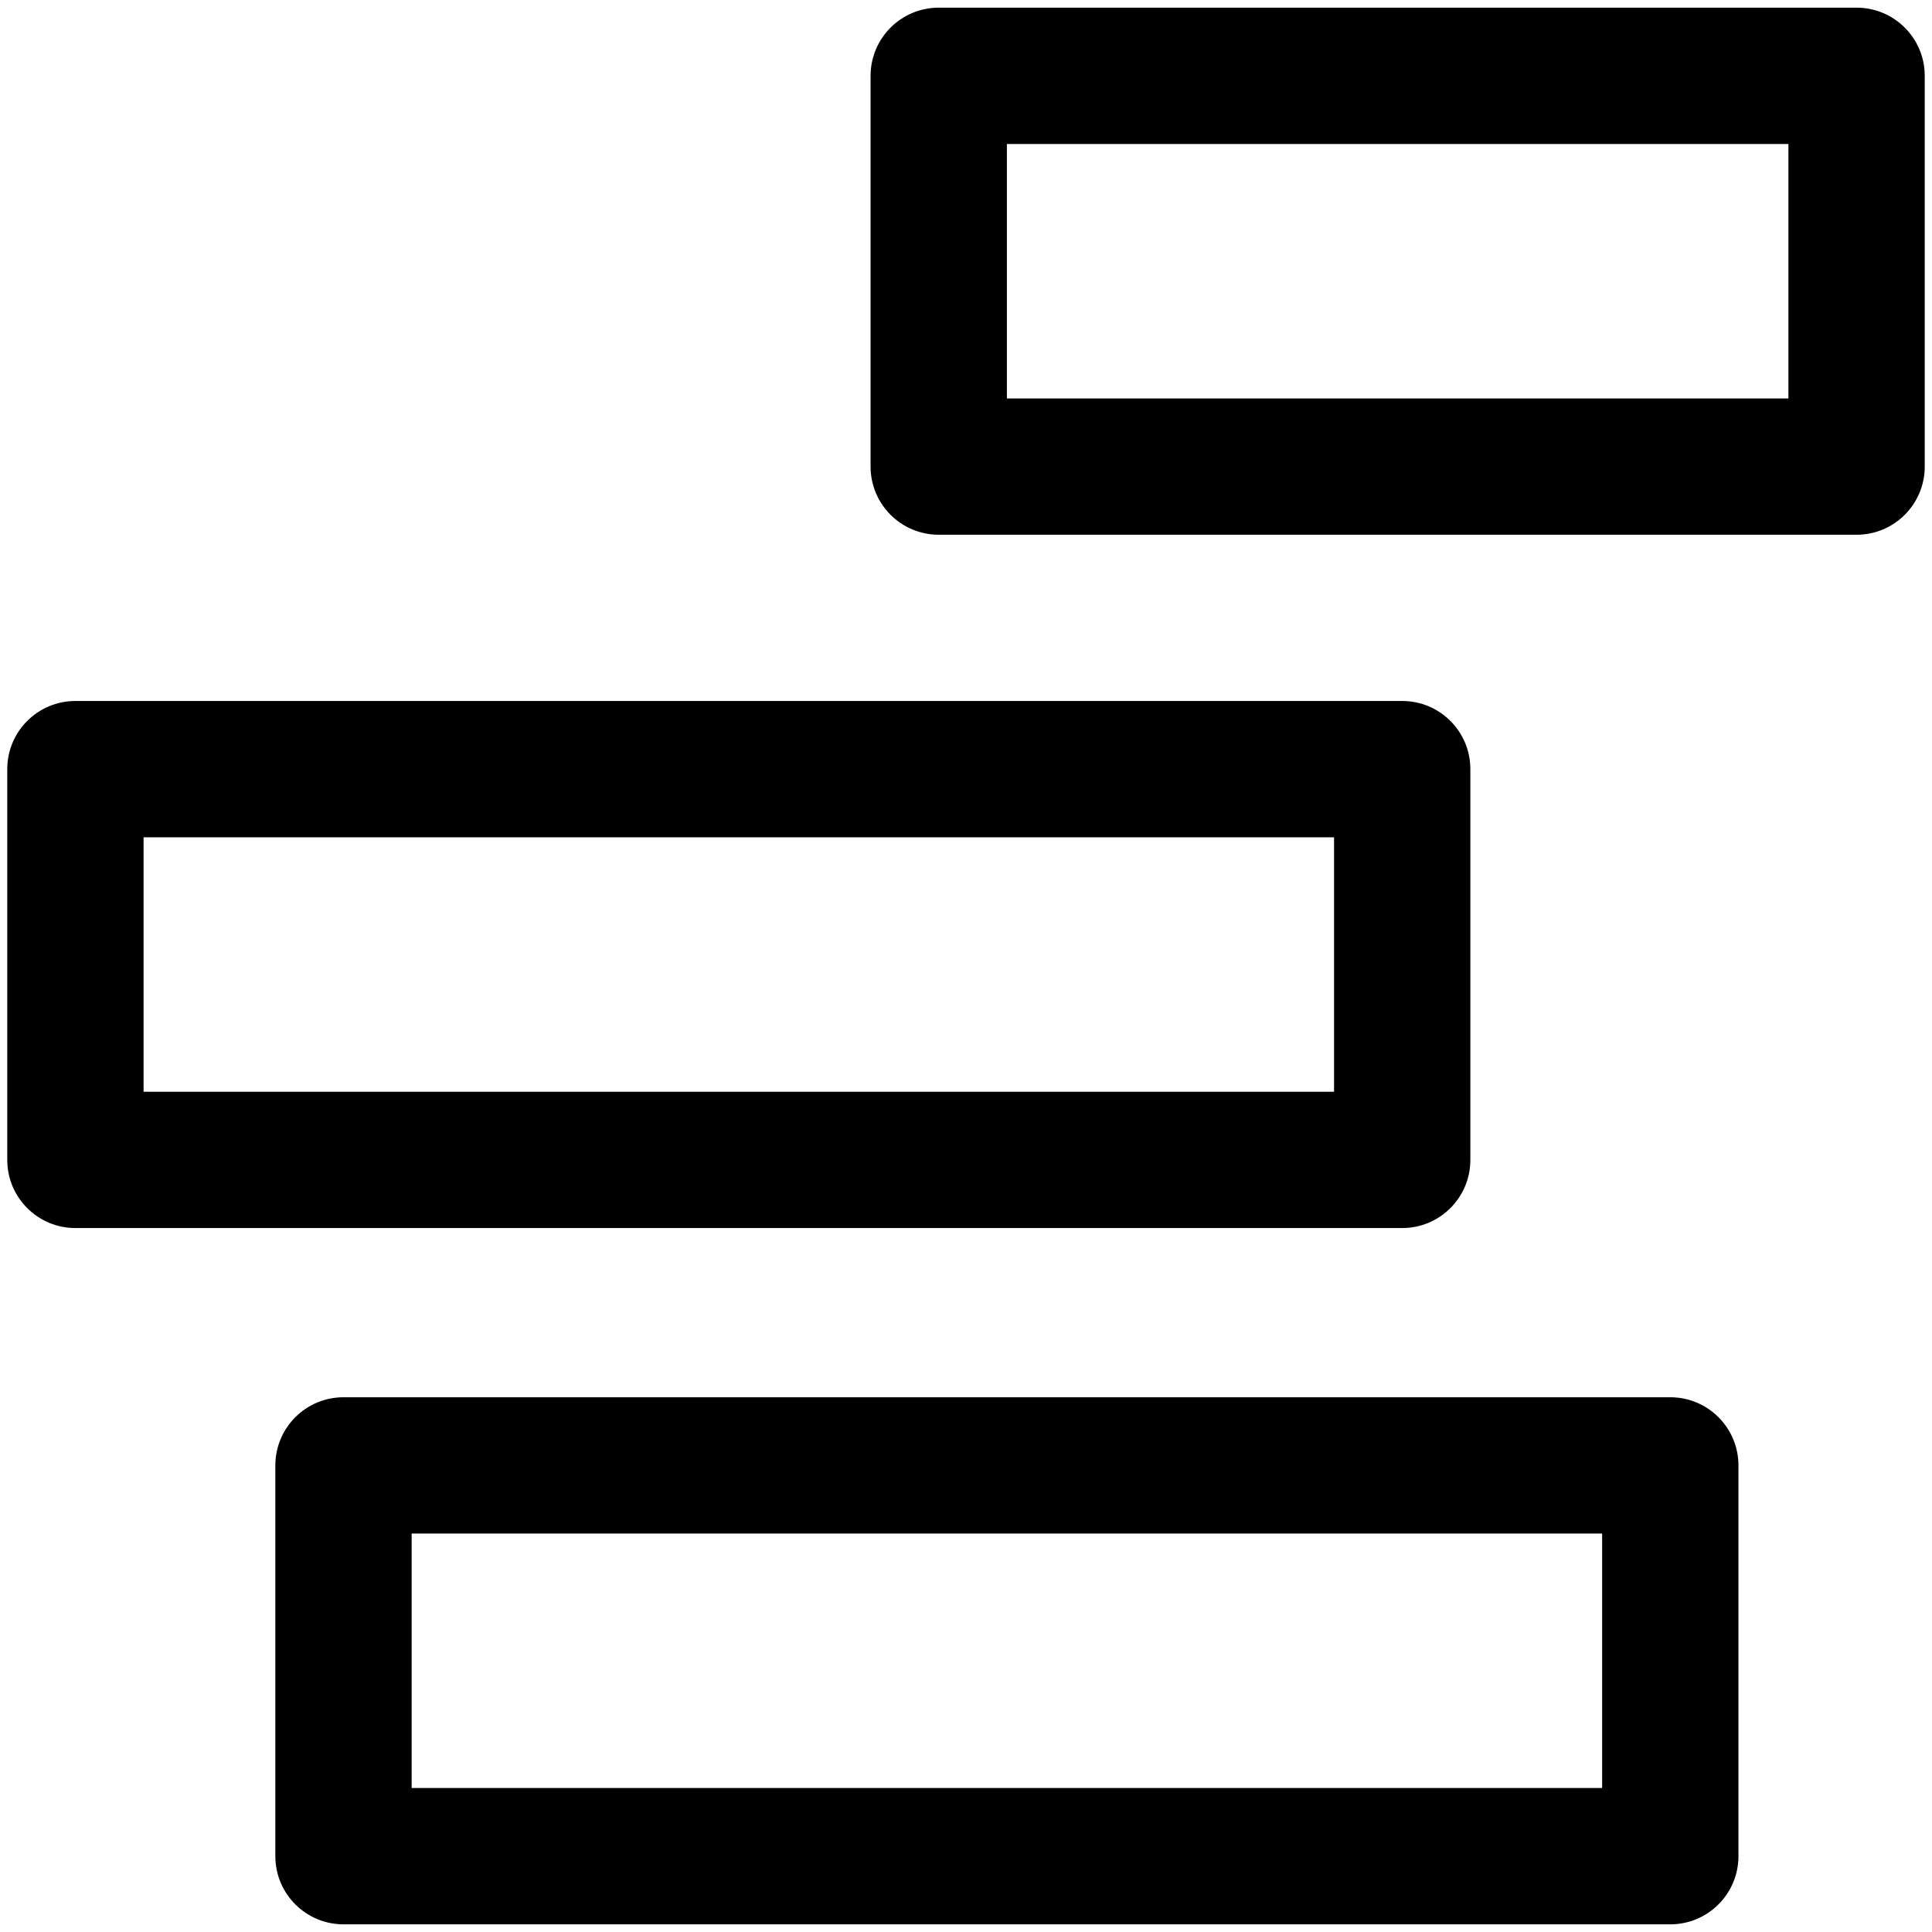 <?xml version="1.0" encoding="utf-8"?>
<!-- Generator: Adobe Illustrator 23.0.2, SVG Export Plug-In . SVG Version: 6.00 Build 0)  -->
<svg version="1.1" id="图形" xmlns="http://www.w3.org/2000/svg" xmlns:xlink="http://www.w3.org/1999/xlink" x="0px" y="0px"
	 viewBox="90.288 58.809 850.394 850.394" enable-background="new 90.288 58.809 850.394 850.394" xml:space="preserve">
<g>
	<path d="M907.485,62.184h-404c-16.568,0-30,13.432-30,30v172c0,16.568,13.432,30,30,30h404c16.568,0,30-13.432,30-30v-172
		C937.485,75.615,924.053,62.184,907.485,62.184z M877.485,234.184h-344v-112h344V234.184z"/>
	<path d="M825.485,673.827h-584c-16.568,0-30,13.432-30,30v172c0,16.568,13.432,30,30,30h584c16.568,0,30-13.432,30-30v-172
		C855.485,687.259,842.053,673.827,825.485,673.827z M795.485,845.827h-524v-112h524V845.827z"/>
	<path d="M737.485,569.351v-172c0-16.568-13.432-30-30-30h-584c-16.568,0-30,13.432-30,30v172c0,16.568,13.432,30,30,30h584
		C724.053,599.351,737.485,585.919,737.485,569.351z M677.485,539.351h-524v-112h524V539.351z"/>
</g>
</svg>

